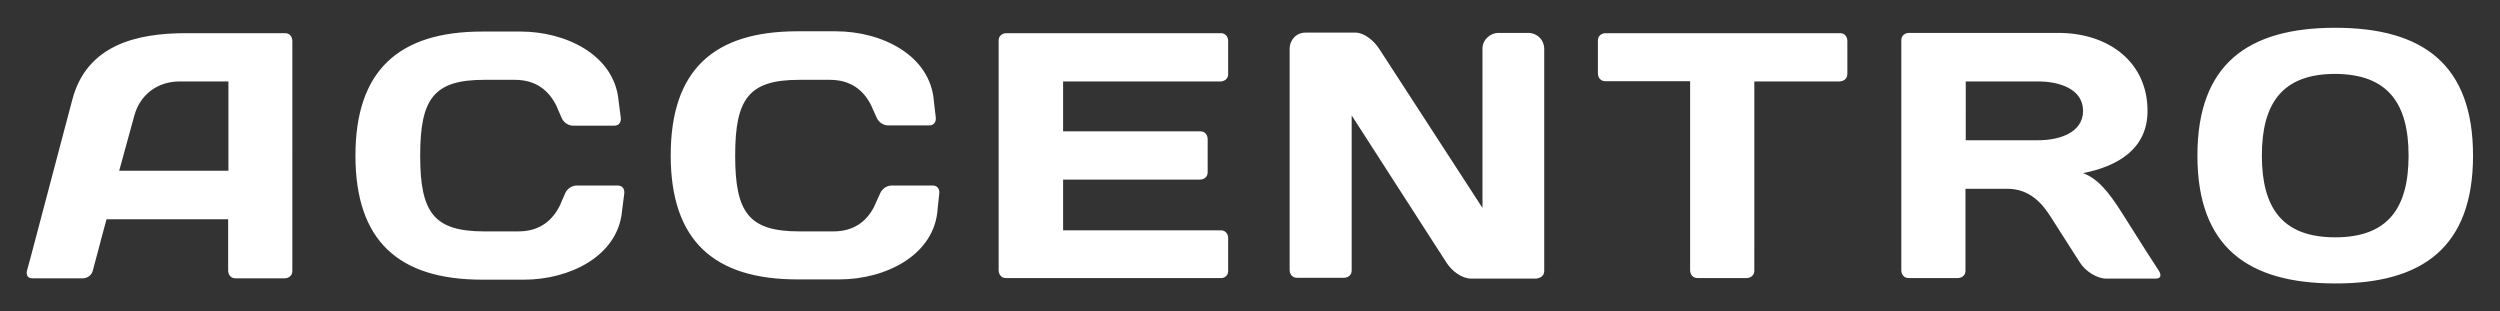<?xml version="1.0" encoding="utf-8"?>
<!-- Generator: Adobe Illustrator 22.1.0, SVG Export Plug-In . SVG Version: 6.00 Build 0)  -->
<svg version="1.1" id="Ebene_1" xmlns="http://www.w3.org/2000/svg" xmlns:xlink="http://www.w3.org/1999/xlink" x="0px" y="0px"
	 viewBox="0 0 927 115.5" style="enable-background:new 0 0 927 115.5;" xml:space="preserve">
<rect x="0" y="0" width="927" height="115.5" fill="#333333" stroke="none"/>
<style type="text/css">
	.st0{fill:#ffffff;}
</style>
<g>
	<g>
		<g>
			<path class="st0" d="M131.8,57.7c0,31.6,16,46,47,46h15.5c16.7,0,34.4-8.5,36.3-24.9c0-0.1,0-0.1,0-0.2l0.9-7
				c0,0,0.3-2.8-2.5-2.8h-4.7c0,0,0,0,0,0h-7.5c0,0,0,0,0,0h-3.1c0,0-2.8,0-4.1,2.8l-1.7,3.9c0,0.1-0.1,0.2-0.1,0.3
				c-2.9,6.1-7.8,10-15.6,10h-12.6c-18.7,0-23.8-6.9-23.8-28.1s5.1-28.1,23.8-28.1h11.3c7.8,0,12.7,3.9,15.6,10c0,0,0,0,0,0.1
				l1.8,4.1c1.3,2.8,4.1,2.8,4.1,2.8h3c0,0,0.1,0,0.1,0h7.5c0.1,0,0.1,0,0.2,0h4.5c2.8,0,2.5-2.8,2.5-2.8l-0.9-7c0,0,0,0,0-0.1
				c-1.9-16.5-19.6-25-36.3-25h-14.2C147.8,11.7,131.8,26.2,131.8,57.7 M66.6,30.2h18.1v33.1H44.2l5.6-20.4
				C51.9,35.1,58.4,30.2,66.6,30.2z M68.9,12.3c-18.5,0-36.8,4.5-42.1,24.7L11.6,94.5l-1.6,5.9c0,0-0.8,2.8,2.1,2.8h18.7
				c0,0,2.8,0,3.6-2.8l2.8-10.5c0,0,0-0.1,0-0.1l2.3-8.5h45.1v16c0,0,0,0.1,0,0.1v3c0,0,0,2.8,2.8,2.8h18.2c0,0,2.8,0,2.8-2.8v-3
				V15.1c0,0,0-2.8-2.8-2.8H68.9z M348.3,71.6c0,0,0.3-2.8-2.5-2.8h-4.6c0,0,0,0,0,0h-7.5c0,0,0,0,0,0h-3.2c0,0-2.8,0-4.1,2.8
				l-2.3,5.1c-2.9,5.6-7.7,9.1-15.1,9.1h-12.6c-18.7,0-23.8-6.9-23.8-28.1s5.1-28.1,23.8-28.1h11.3c7.5,0,12.3,3.6,15.2,9.2l2.2,4.9
				c1.3,2.8,4.1,2.8,4.1,2.8h3.1c0,0,0.1,0,0.1,0h7.5c0.1,0,0.1,0,0.2,0h4.4c2.8,0,2.5-2.8,2.5-2.8l-0.7-6
				c-1.2-17.2-19.3-26.1-36.4-26.1h-14.2c-31.1,0-47,14.4-47,46c0,31.6,16,46,47,46h15.5c17.2,0,35.5-9,36.5-26.4L348.3,71.6z
				 M455.4,100.4V88.2c0,0,0-2.8-2.8-2.8h-3.1c-0.1,0-0.1,0-0.2,0h-55.1V66.6h47.6c0.1,0,0.1,0,0.2,0h3c0,0,2.8,0,2.8-2.8V62V51.5
				c0,0,0-2.8-2.8-2.8h-10c0,0,0,0-0.1,0h-40.7V30.2h55.2c0.1,0,0.1,0,0.2,0h3c0,0,2.8,0,2.8-2.8V15.1c0,0,0-2.8-2.8-2.8h-79.5
				c0,0-2.8,0-2.8,2.8v3v70v12.2c0,0,0,2.8,2.8,2.8h79.5C452.6,103.2,455.4,103.2,455.4,100.4z M572.6,100.4V89.9V18.2
				c0-3.4-2.6-6-6-6h-10.9c-3.2,0-6,2.6-6,5.8v59.1l-38.3-59c-1.9-3-5.6-6-8.7-6H484c-3.3,0-5.8,2.7-5.8,6v79v3.1c0,0,0,2.8,2.8,2.8
				h17.4c0,0,2.8,0,2.8-2.8v-3c0-0.1,0-0.1,0-0.2V42.8l35.1,54.5c2.1,3.3,5.8,6,9.2,6h24.2C569.7,103.2,572.6,103.2,572.6,100.4z
				 M685,27.3V15.1c0,0,0-2.8-2.8-2.8h-86.9c0,0-2.8,0-2.8,2.8v12.2c0,0,0,2.8,2.8,2.8h2.9c0.1,0,0.1,0,0.2,0h28.3v67.2
				c0,0.1,0,0.2,0,0.2v2.8c0,0,0,2.8,2.8,2.8h18.2c0,0,2.8,0,2.8-2.8V89.9c0,0,0-0.1,0-0.2V30.2h28.3c0.1,0,0.1,0,0.2,0h2.9
				C682.2,30.2,685,30.2,685,27.3z M772.4,41.1c0,8.3-9.2,10.9-16.5,10.9h-27V30.2h27C763.2,30.2,772.4,32.8,772.4,41.1z
				 M800.5,100.4l-5.1-7.9l-8.6-13.6c-5.2-8.2-9.1-12.7-14.4-14.7c13.1-2.6,23.9-9.1,23.9-23.1c0-17.9-14.2-28.9-33.1-28.9h-55.4
				c0,0-2.8,0-2.8,2.8v10.5v64.3v10.5c0,0,0,2.8,2.8,2.8H726c0,0,2.8,0,2.8-2.8v-3c0,0,0-0.1,0-0.1V70h15.5
				c8.2,0,12.9,5.3,16.1,10.4l10.8,16.9c2.1,3.4,6.5,6,9.7,6h18.5C802.4,103.2,800.5,100.4,800.5,100.4z M893.1,57.7
				c0,19.5-7.7,30.3-27.2,30.3c-19.5,0-27.2-10.8-27.2-30.3c0-19.5,7.7-30.3,27.2-30.3C885.4,27.5,893.1,38.3,893.1,57.7z M917,57.7
				c0-33.8-18.6-47.4-51.1-47.4c-32.5,0-51.1,13.6-51.1,47.4c0,33.8,18.6,47.4,51.1,47.4C898.4,105.2,917,91.5,917,57.7z"/>
		</g>
	</g>
</g>
</svg>

